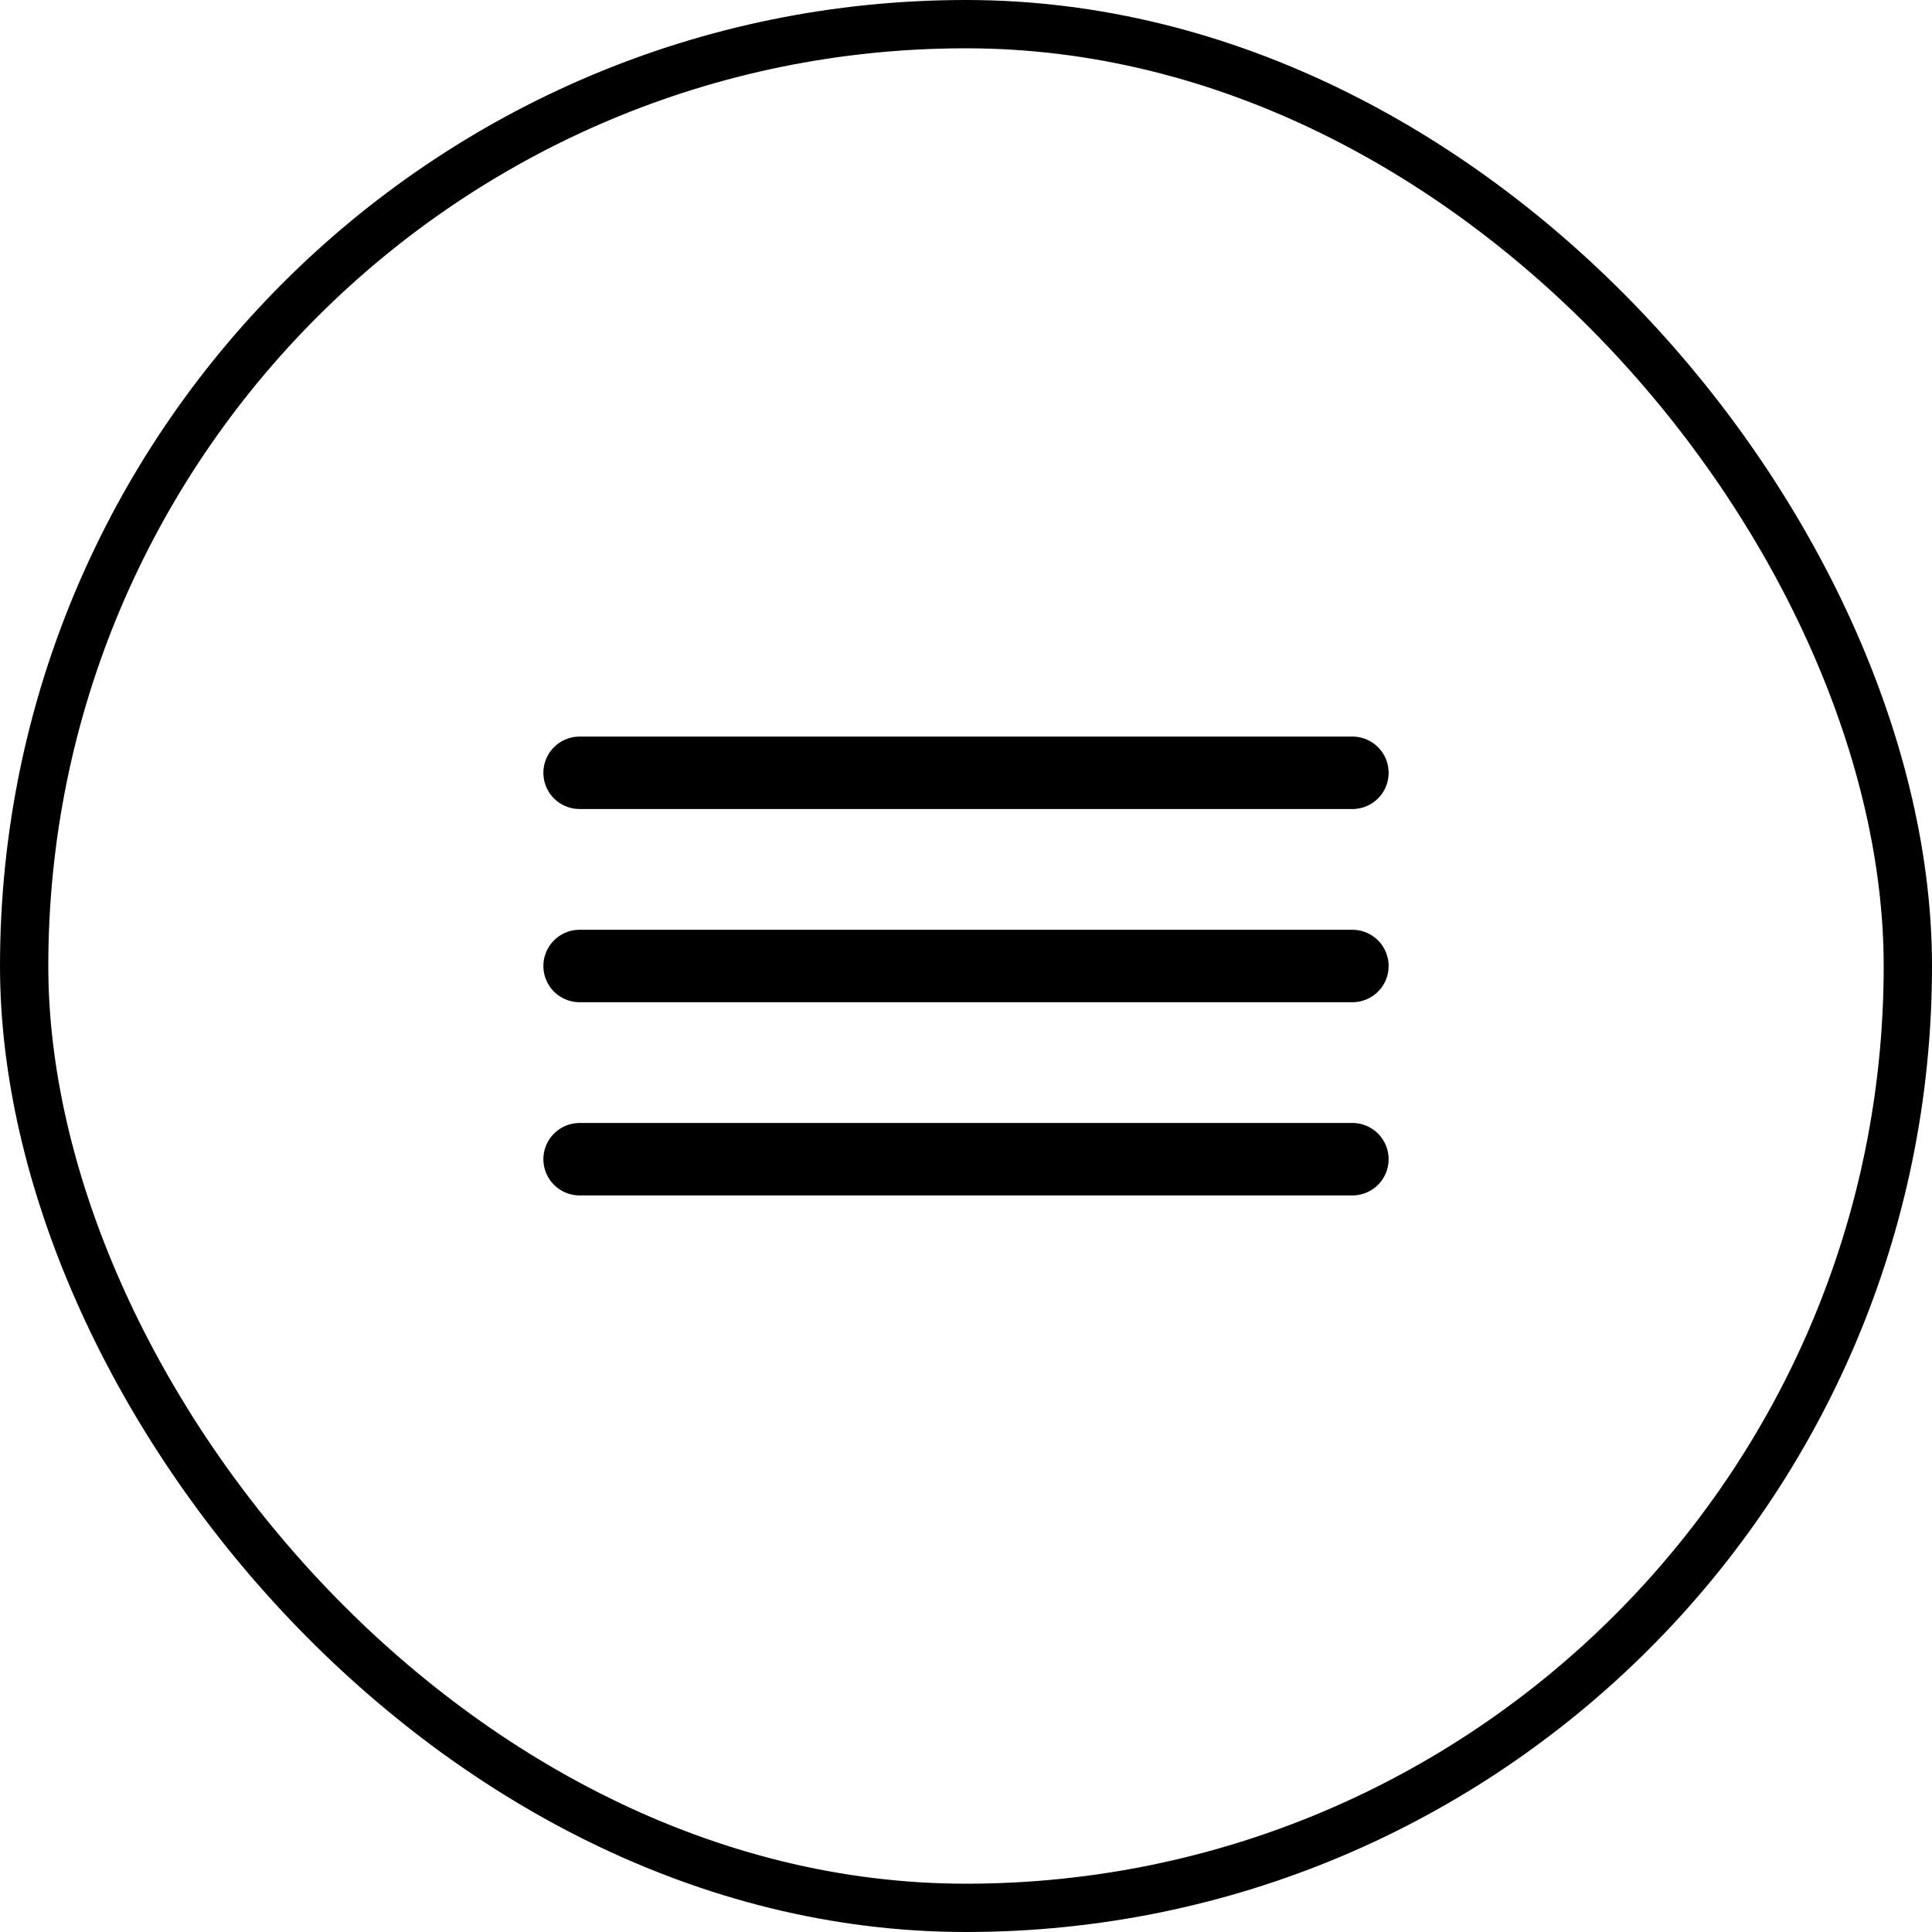 <?xml version="1.0" encoding="UTF-8"?> <svg xmlns="http://www.w3.org/2000/svg" width="40" height="40" viewBox="0 0 40 40" fill="none"> <path d="M12 16H28" stroke="black" stroke-width="1.5" stroke-linecap="round"></path> <path d="M12 20H28" stroke="black" stroke-width="1.5" stroke-linecap="round"></path> <path d="M12 24H28" stroke="black" stroke-width="1.5" stroke-linecap="round"></path> <rect x="0.5" y="0.5" width="39" height="39" rx="19.5" stroke="black"></rect> </svg> 